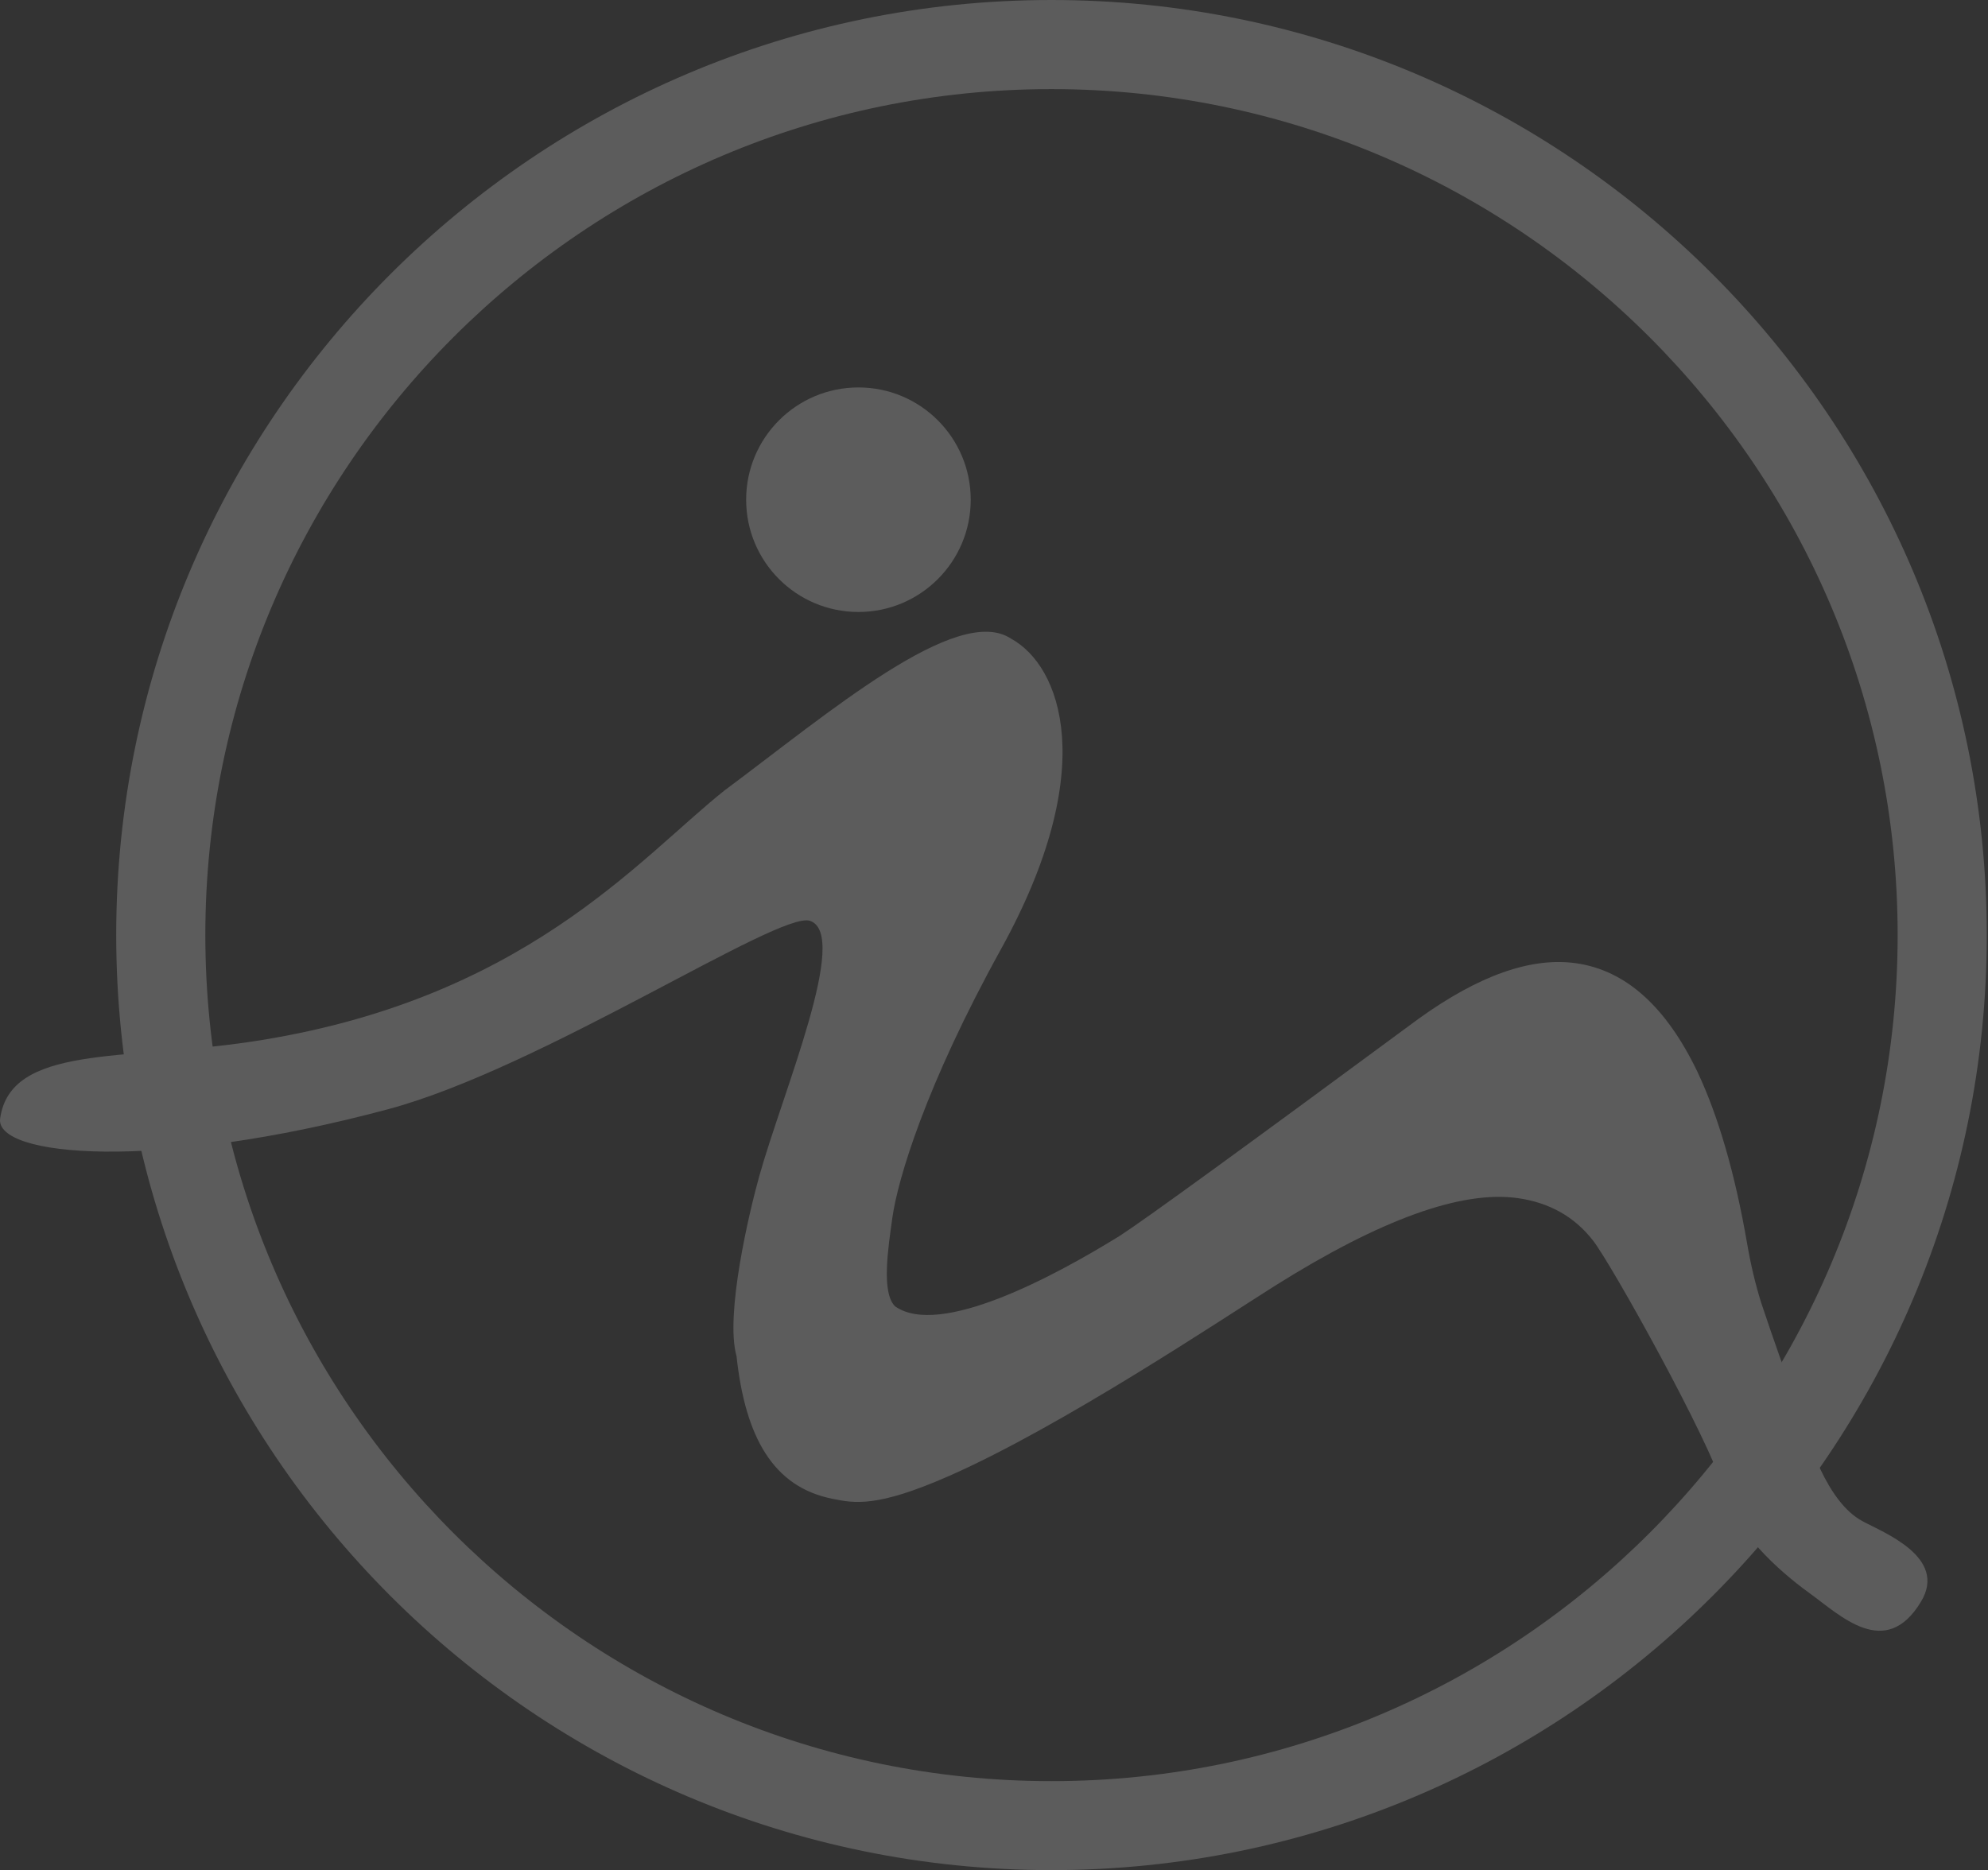 <svg width="372" height="350" viewBox="0 0 372 350" fill="none" xmlns="http://www.w3.org/2000/svg">
<rect x="0" y="0" width="372" height="350" fill="#333333" stroke="none"/>
<g opacity="0.2" clip-path="url(#clip0_107_802)">
<path d="M196.758 350C100.25 350 21.746 271.496 21.746 174.988C21.746 78.481 100.25 0 196.758 0C293.266 0 371.77 78.504 371.77 175.012C371.77 271.519 293.266 350 196.758 350ZM196.758 16.677C109.442 16.677 38.423 87.719 38.423 175.012C38.423 262.328 109.465 333.347 196.758 333.347C284.051 333.347 355.093 262.305 355.093 175.012C355.093 87.695 284.074 16.677 196.758 16.677Z" fill="white"/>
<path fill-rule="evenodd" clip-rule="evenodd" d="M0.024 209.337C1.966 195.526 23.12 198.487 46.666 195.005C97.834 187.425 119.58 160.657 135.57 147.936C154.971 133.509 179.157 112.829 189.201 119.533C198.416 124.555 205.996 143.814 187.306 177.641C173.164 203.225 167.976 220.778 166.981 227.909C166.199 233.523 164.873 241.956 167.502 244.491C175.817 250.342 197.089 238.995 209.526 231.296C214.027 228.406 232.67 214.856 265.479 190.646C276.731 182.545 286.538 179.086 294.9 180.271C304.186 181.574 311.766 188.372 317.641 200.619C321.526 208.863 324.629 219.523 326.903 232.599C327.59 236.65 328.49 240.416 329.58 243.875C331.807 250.555 334.176 257.283 336.71 264.01C338.179 269.269 341.78 281.137 348.555 284.714C352.369 286.799 364.521 291.418 359.452 299.78C352.795 310.772 344.386 302.338 338.511 298.098C332.66 293.858 324.677 286.609 322.592 278.839C319.82 269.435 301.556 236.602 298.074 232.149C294.592 227.695 289.902 225.066 284.027 224.237C273.485 222.745 258.348 228.217 238.592 240.629C228.88 246.741 198.677 266.948 177.641 276.21C164.091 282.179 159.898 281.35 155.729 280.497C144.69 278.294 139.455 268.985 137.82 253.8C135.641 246.102 140.189 226.866 142.084 220.091C146.538 204.22 159.093 174.846 151.56 172.335C145.78 170.416 101.435 199.838 72.748 207.56C29.066 219.31 -0.971 216.467 0.024 209.337Z" fill="white"/>
<path d="M139.621 93.523C139.621 81.915 149.025 72.511 160.633 72.511C172.24 72.511 181.645 81.915 181.645 93.523C181.645 105.13 172.24 114.535 160.633 114.535C149.025 114.535 139.621 105.13 139.621 93.523Z" fill="white"/>
</g>
<defs>
<clipPath id="clip0_107_802">
<rect width="371.77" height="350" fill="white"/>
</clipPath>
</defs>
</svg>
